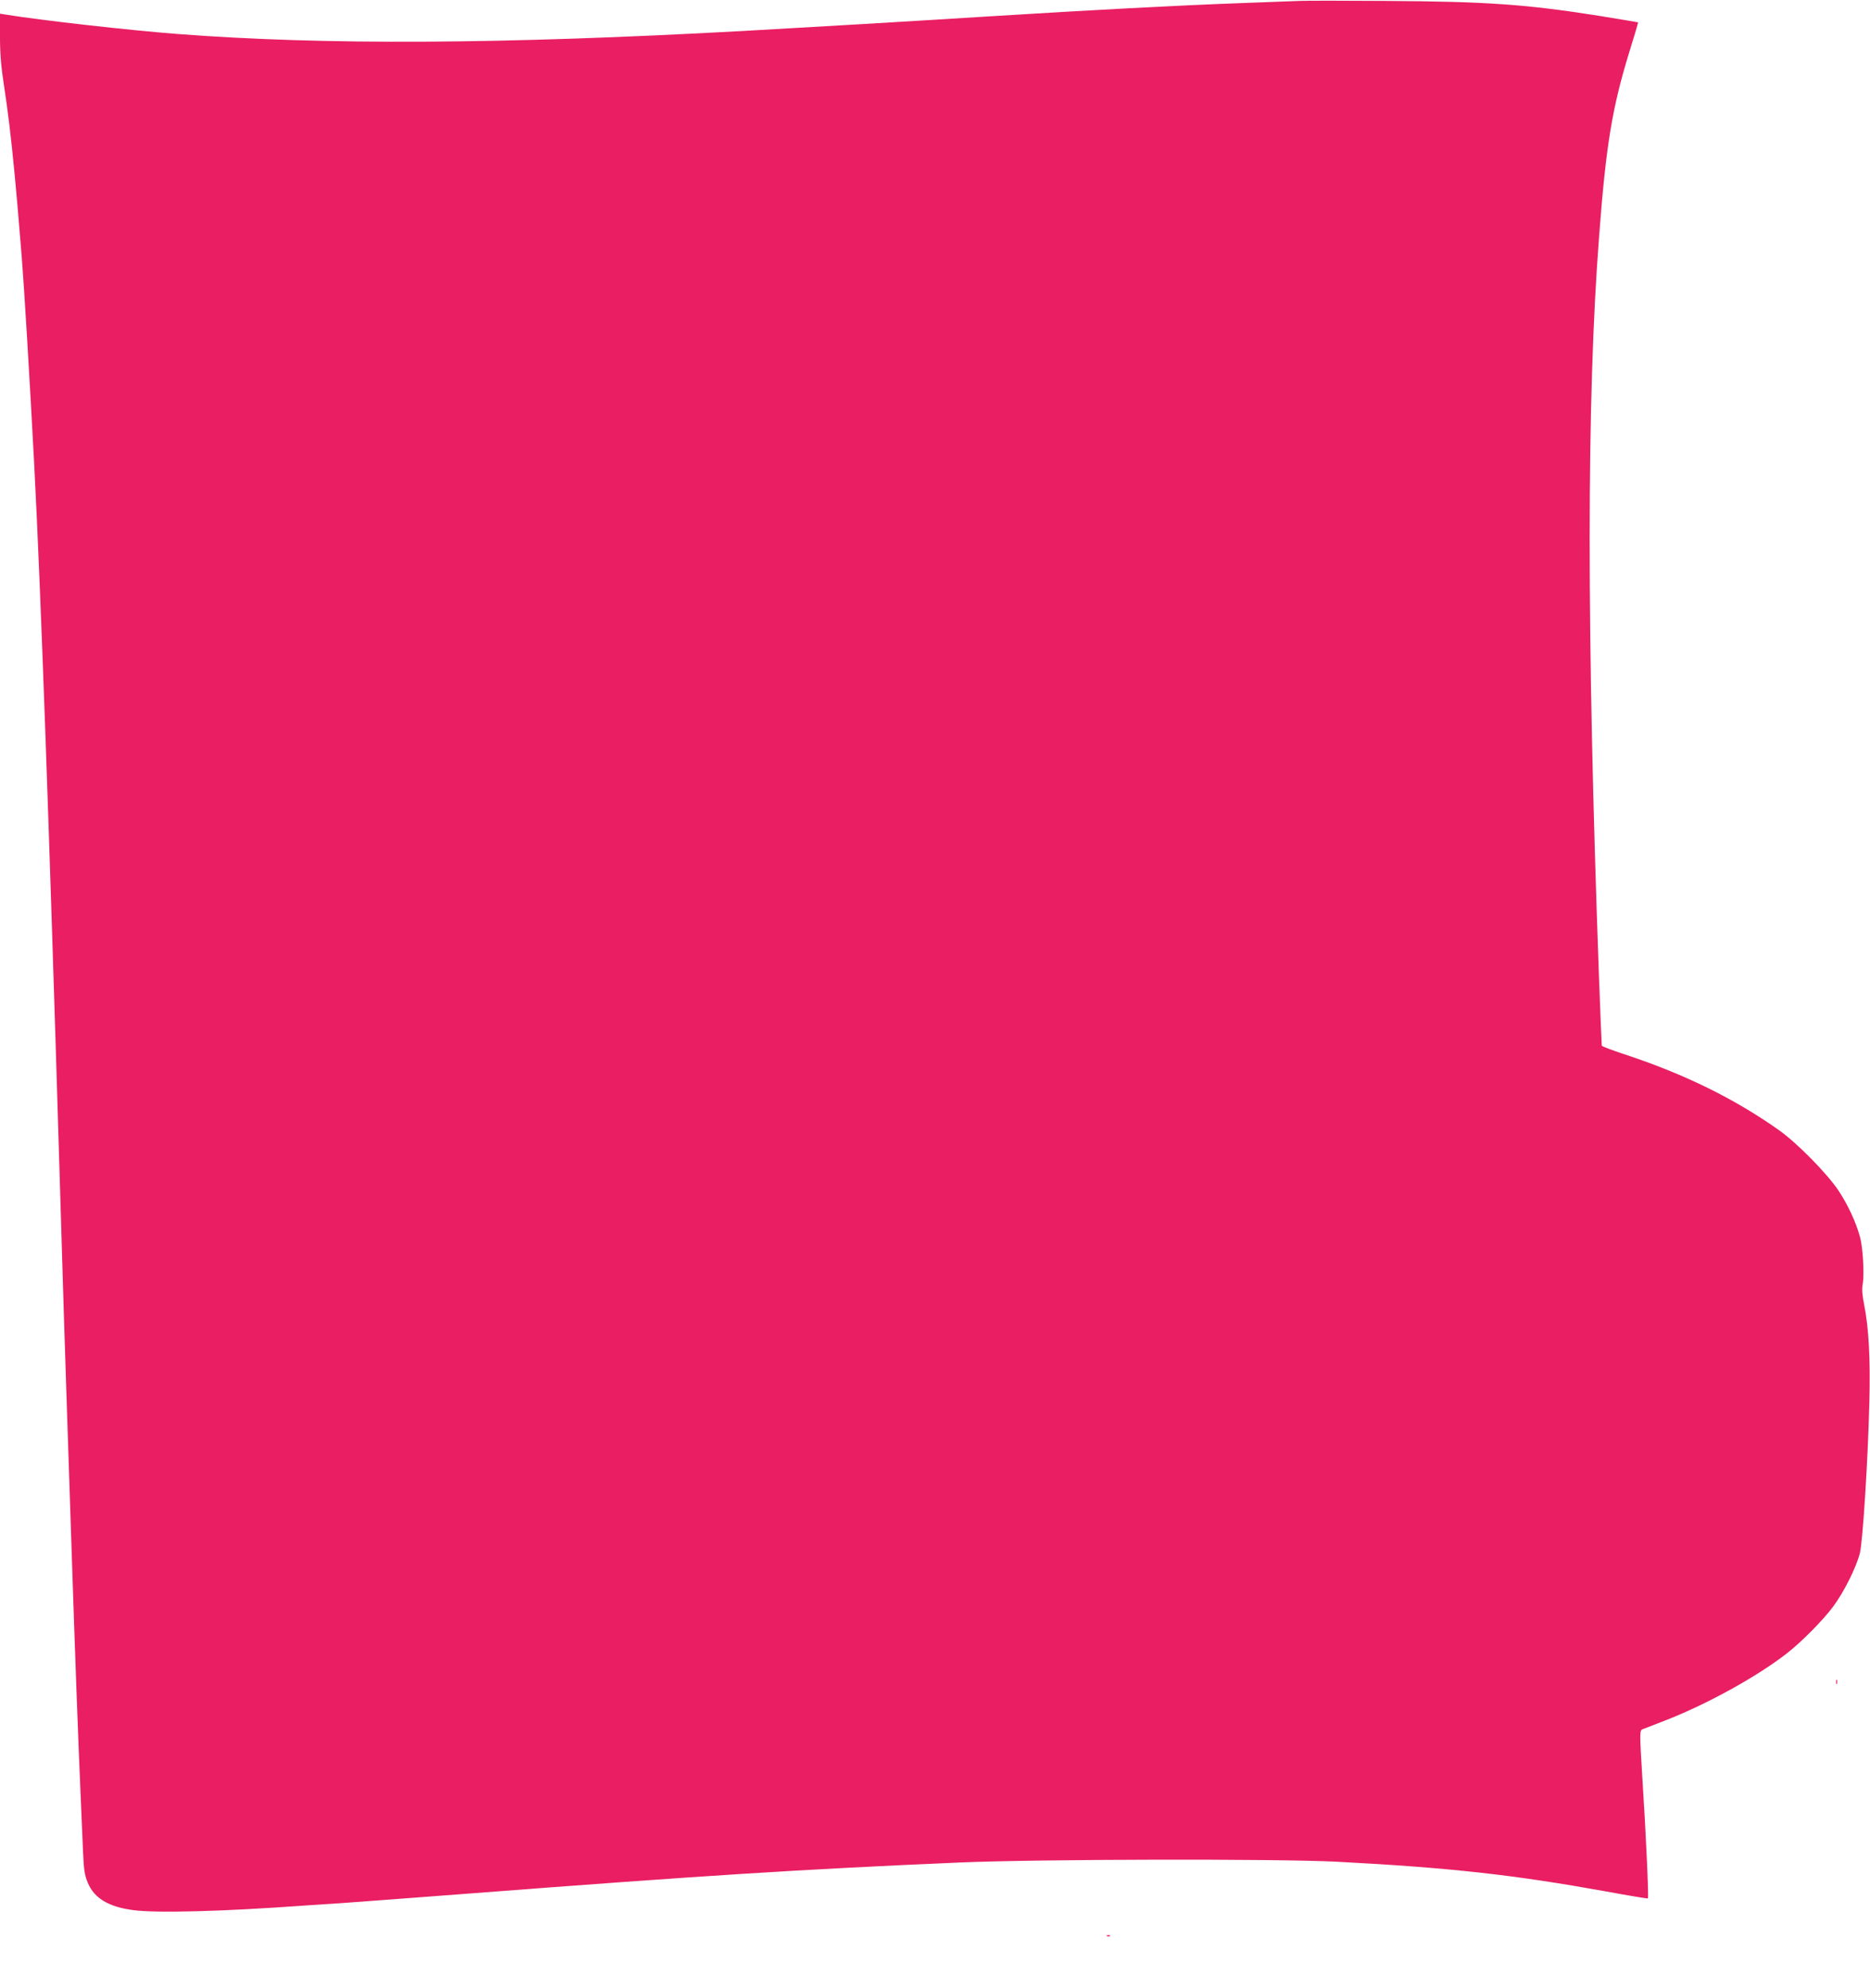<?xml version="1.0" standalone="no"?>
<!DOCTYPE svg PUBLIC "-//W3C//DTD SVG 20010904//EN"
 "http://www.w3.org/TR/2001/REC-SVG-20010904/DTD/svg10.dtd">
<svg version="1.0" xmlns="http://www.w3.org/2000/svg"
 width="1204pt" height="1280pt" viewBox="0 0 1204 1280"
 preserveAspectRatio="xMidYMid meet">
<g transform="translate(0,1280) scale(0.1,-0.1)"
fill="#e91e63" stroke="none">
<path d="M8365 12794 c-44 -2 -213 -8 -375 -14 -412 -15 -971 -45 -1615 -85
-506 -32 -1155 -70 -1600 -95 -1555 -85 -2684 -91 -3630 -19 -302 23 -881 88
-1108 125 l-37 6 0 -149 c0 -109 7 -192 25 -309 26 -170 45 -325 69 -574 14
-145 21 -230 46 -535 15 -186 52 -795 80 -1330 43 -821 97 -2344 165 -4615 21
-693 33 -1103 45 -1445 5 -159 19 -567 30 -905 22 -673 45 -1295 60 -1630 5
-118 12 -276 15 -350 5 -113 10 -145 31 -195 41 -97 132 -153 288 -174 148
-21 588 -9 1106 29 74 5 178 12 230 15 52 4 412 30 800 60 1538 118 2163 158
3185 202 500 22 2058 25 2435 5 726 -38 1135 -84 1730 -191 146 -27 267 -47
270 -45 6 3 -12 412 -35 764 -19 312 -19 319 3 326 9 4 80 31 157 61 268 106
583 281 770 427 95 74 233 214 297 300 71 95 151 256 173 346 19 78 52 602 61
975 7 279 -4 475 -34 626 -12 60 -15 98 -9 130 11 61 2 232 -17 303 -27 98
-77 206 -139 300 -72 108 -264 304 -382 388 -285 202 -607 361 -995 489 -79
26 -146 51 -147 56 -1 4 -9 204 -18 443 -80 2218 -80 3719 1 4770 44 585 84
826 194 1184 33 105 58 191 57 192 -1 1 -117 20 -257 43 -465 73 -715 91
-1360 95 -267 2 -521 2 -565 0z"/>
<path d="M11822 1970 c0 -14 2 -19 5 -12 2 6 2 18 0 25 -3 6 -5 1 -5 -13z"/>
<path d="M7128 333 c7 -3 16 -2 19 1 4 3 -2 6 -13 5 -11 0 -14 -3 -6 -6z"/>
</g>
</svg>

